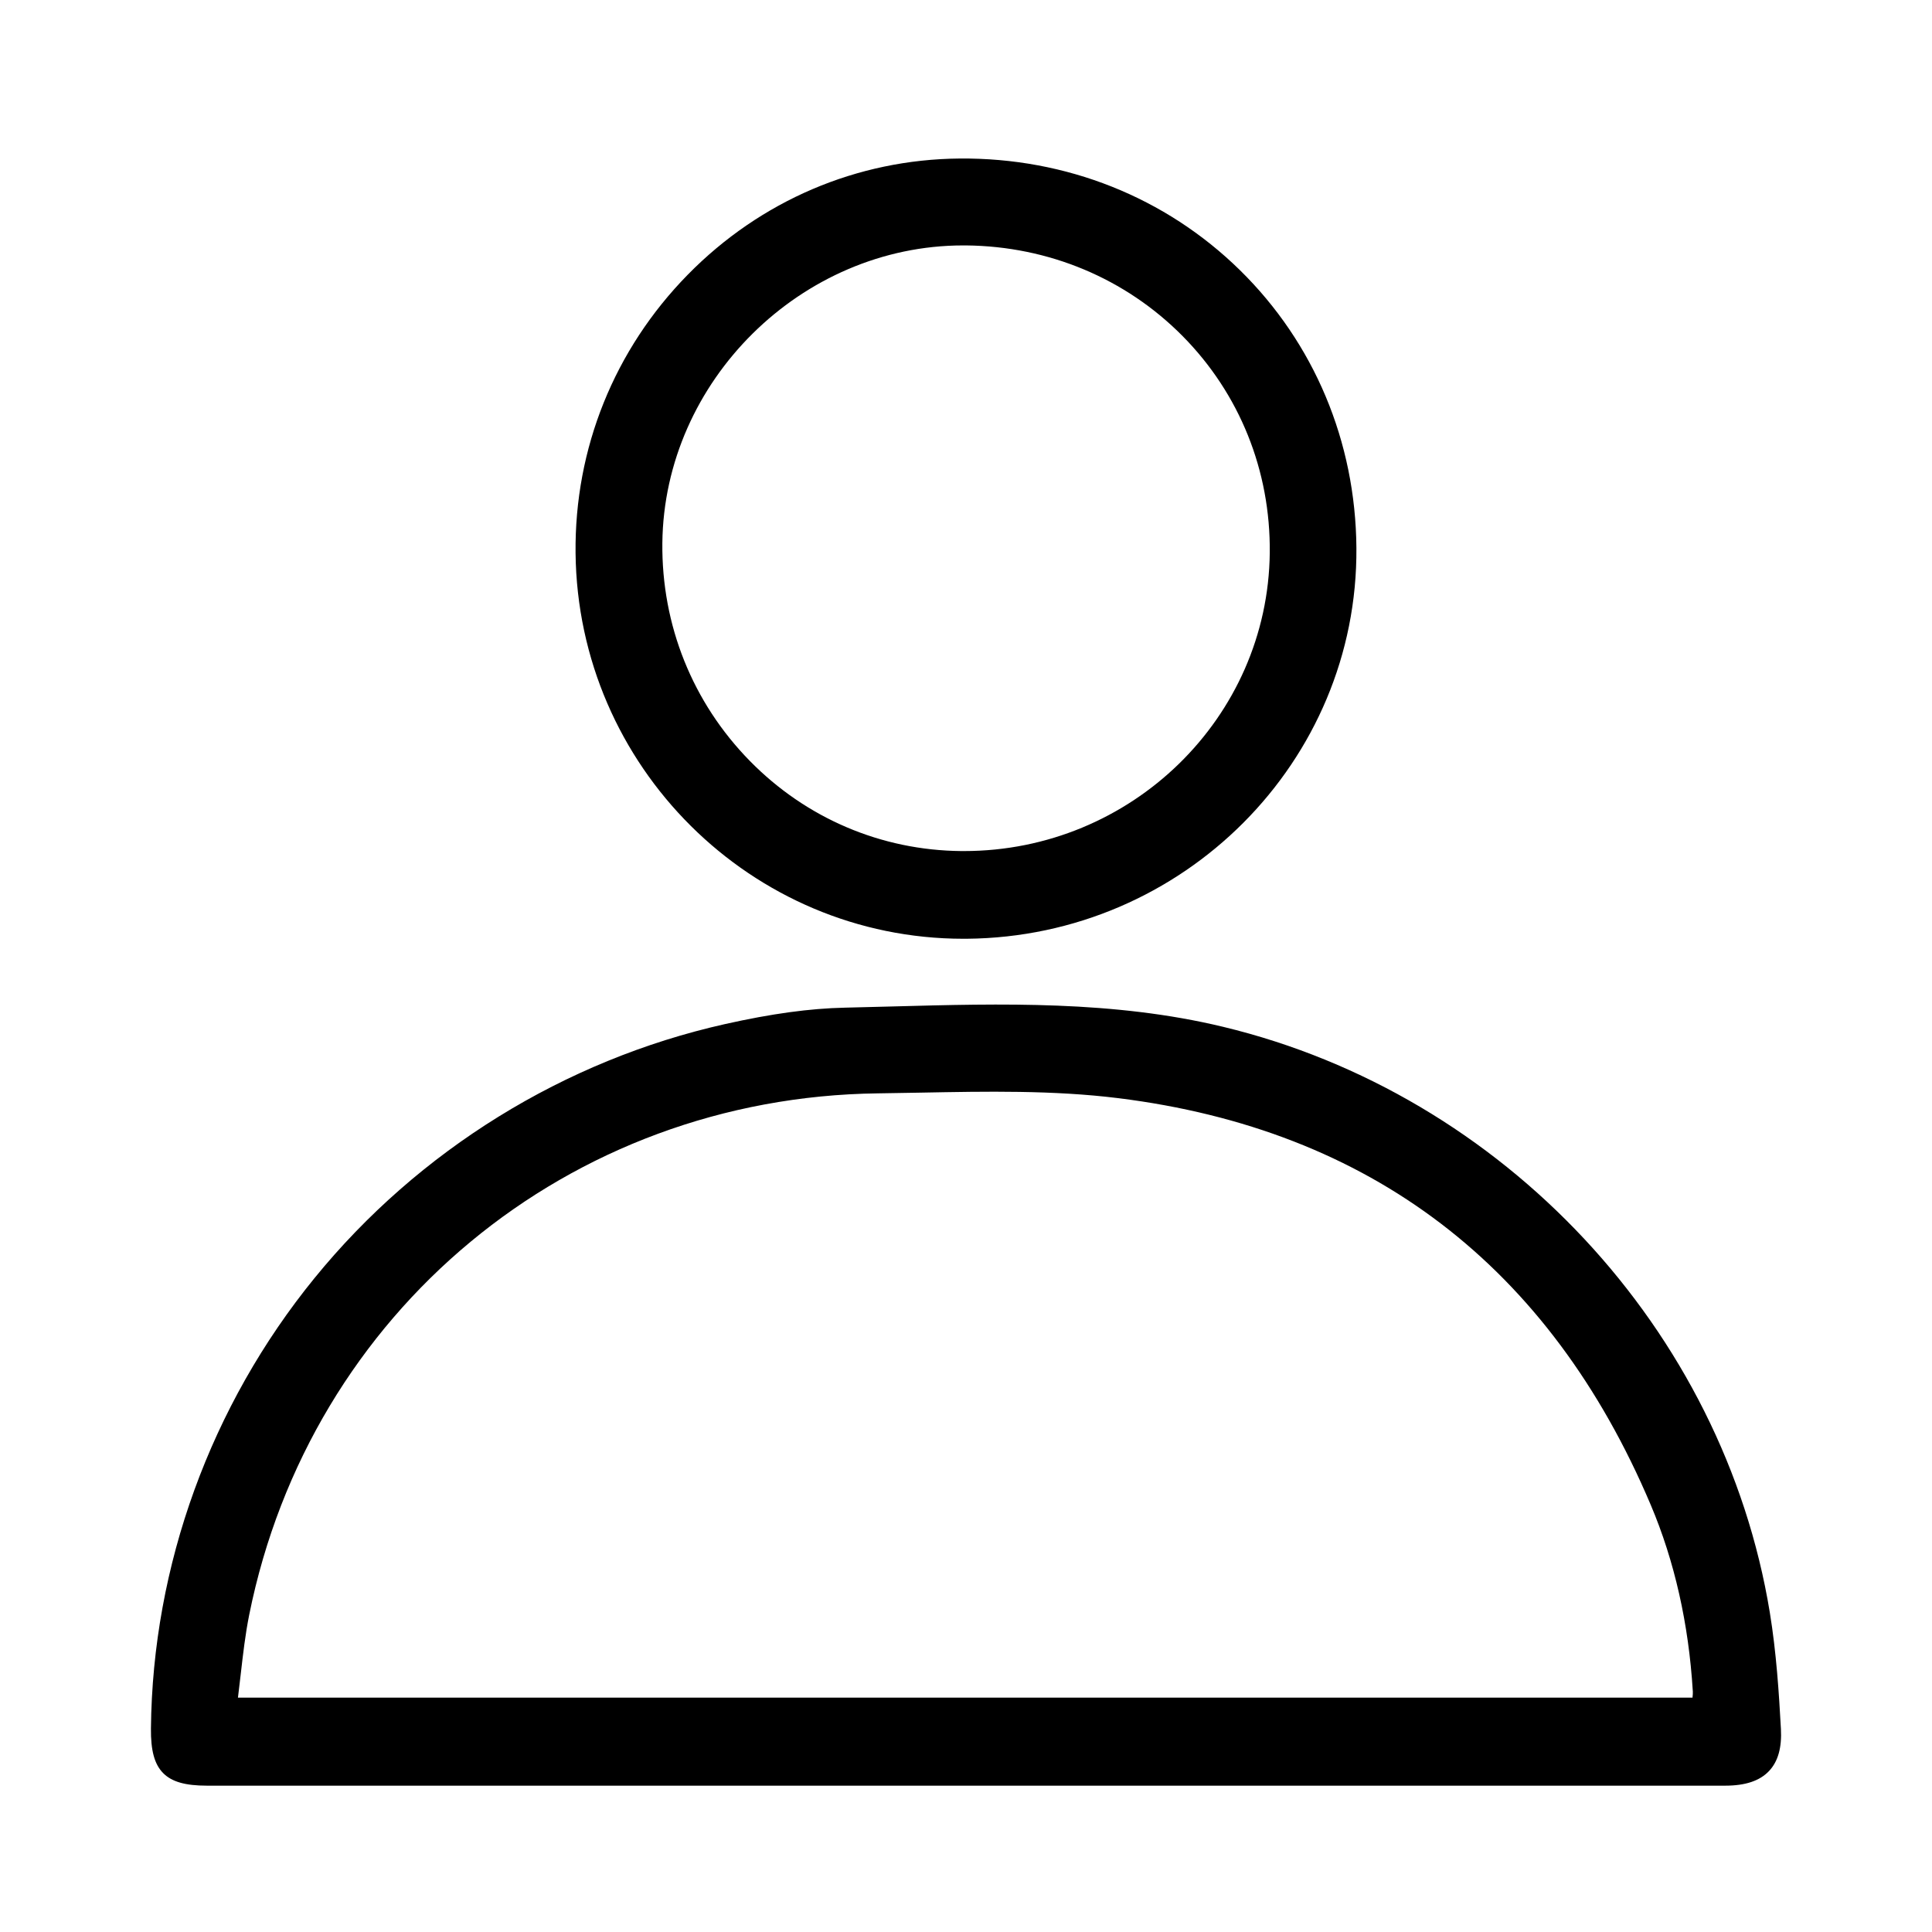 <svg xmlns="http://www.w3.org/2000/svg" id="Livello_1" viewBox="0 0 512 512"><path d="M471.96,458.15c-.51-9.35-1.2-20.21-2.94-30.82-12.28-74.94-70.52-137.32-144.91-155.22-29.01-6.98-58.76-6.17-87.54-5.39-4.21,.11-8.42,.23-12.62,.32-9.36,.2-19.47,1.59-31.81,4.35-42.58,9.55-81.21,33.45-108.77,67.29-27.55,33.82-42.95,76.22-43.37,119.39-.06,5.85,.94,9.5,3.24,11.82,2.28,2.31,5.87,3.33,11.62,3.33,51.15,0,102.29,0,153.44,0h93.75c15.25,0,30.49,0,45.74,0,36.46,0,72.92,0,109.38,0,5.37,0,9.17-1.27,11.64-3.88,2.39-2.53,3.42-6.19,3.15-11.2Zm-23.34-9.99c.03,.51-.02,1.08-.09,1.73H63.06c.26-2.07,.5-4.12,.73-6.16,.63-5.48,1.22-10.65,2.26-15.82,16.17-80.32,84.68-137.14,166.62-138.16,3.79-.05,7.58-.12,11.38-.19,17.25-.33,35.08-.67,52.26,1.46,66.89,8.3,114.38,44.57,141.16,107.81,6.3,14.88,10.05,31.48,11.14,49.34Z"></path><path d="M255.31,248.78c.29,0,.59,0,.88,0,57.39-.49,103.72-46.97,103.27-103.62-.22-28.13-11.19-54.26-30.88-73.58-19.69-19.31-46.04-29.81-74.27-29.57-27.21,.23-52.79,11.17-72.04,30.78-19.47,19.84-30.03,46.04-29.74,73.76,.59,56.55,46.61,102.23,102.77,102.23Zm-79.78-104.85c.44-42.94,36.86-78.89,79.71-78.89,.26,0,.53,0,.79,0,21.91,.22,42.29,8.77,57.4,24.05,15.1,15.28,23.29,35.66,23.07,57.38-.45,43.75-36.72,79.07-81.02,79.07-.24,0-.49,0-.74,0-21.2-.19-41.11-8.67-56.04-23.9-15.16-15.46-23.39-35.95-23.17-57.71Z"></path></svg>